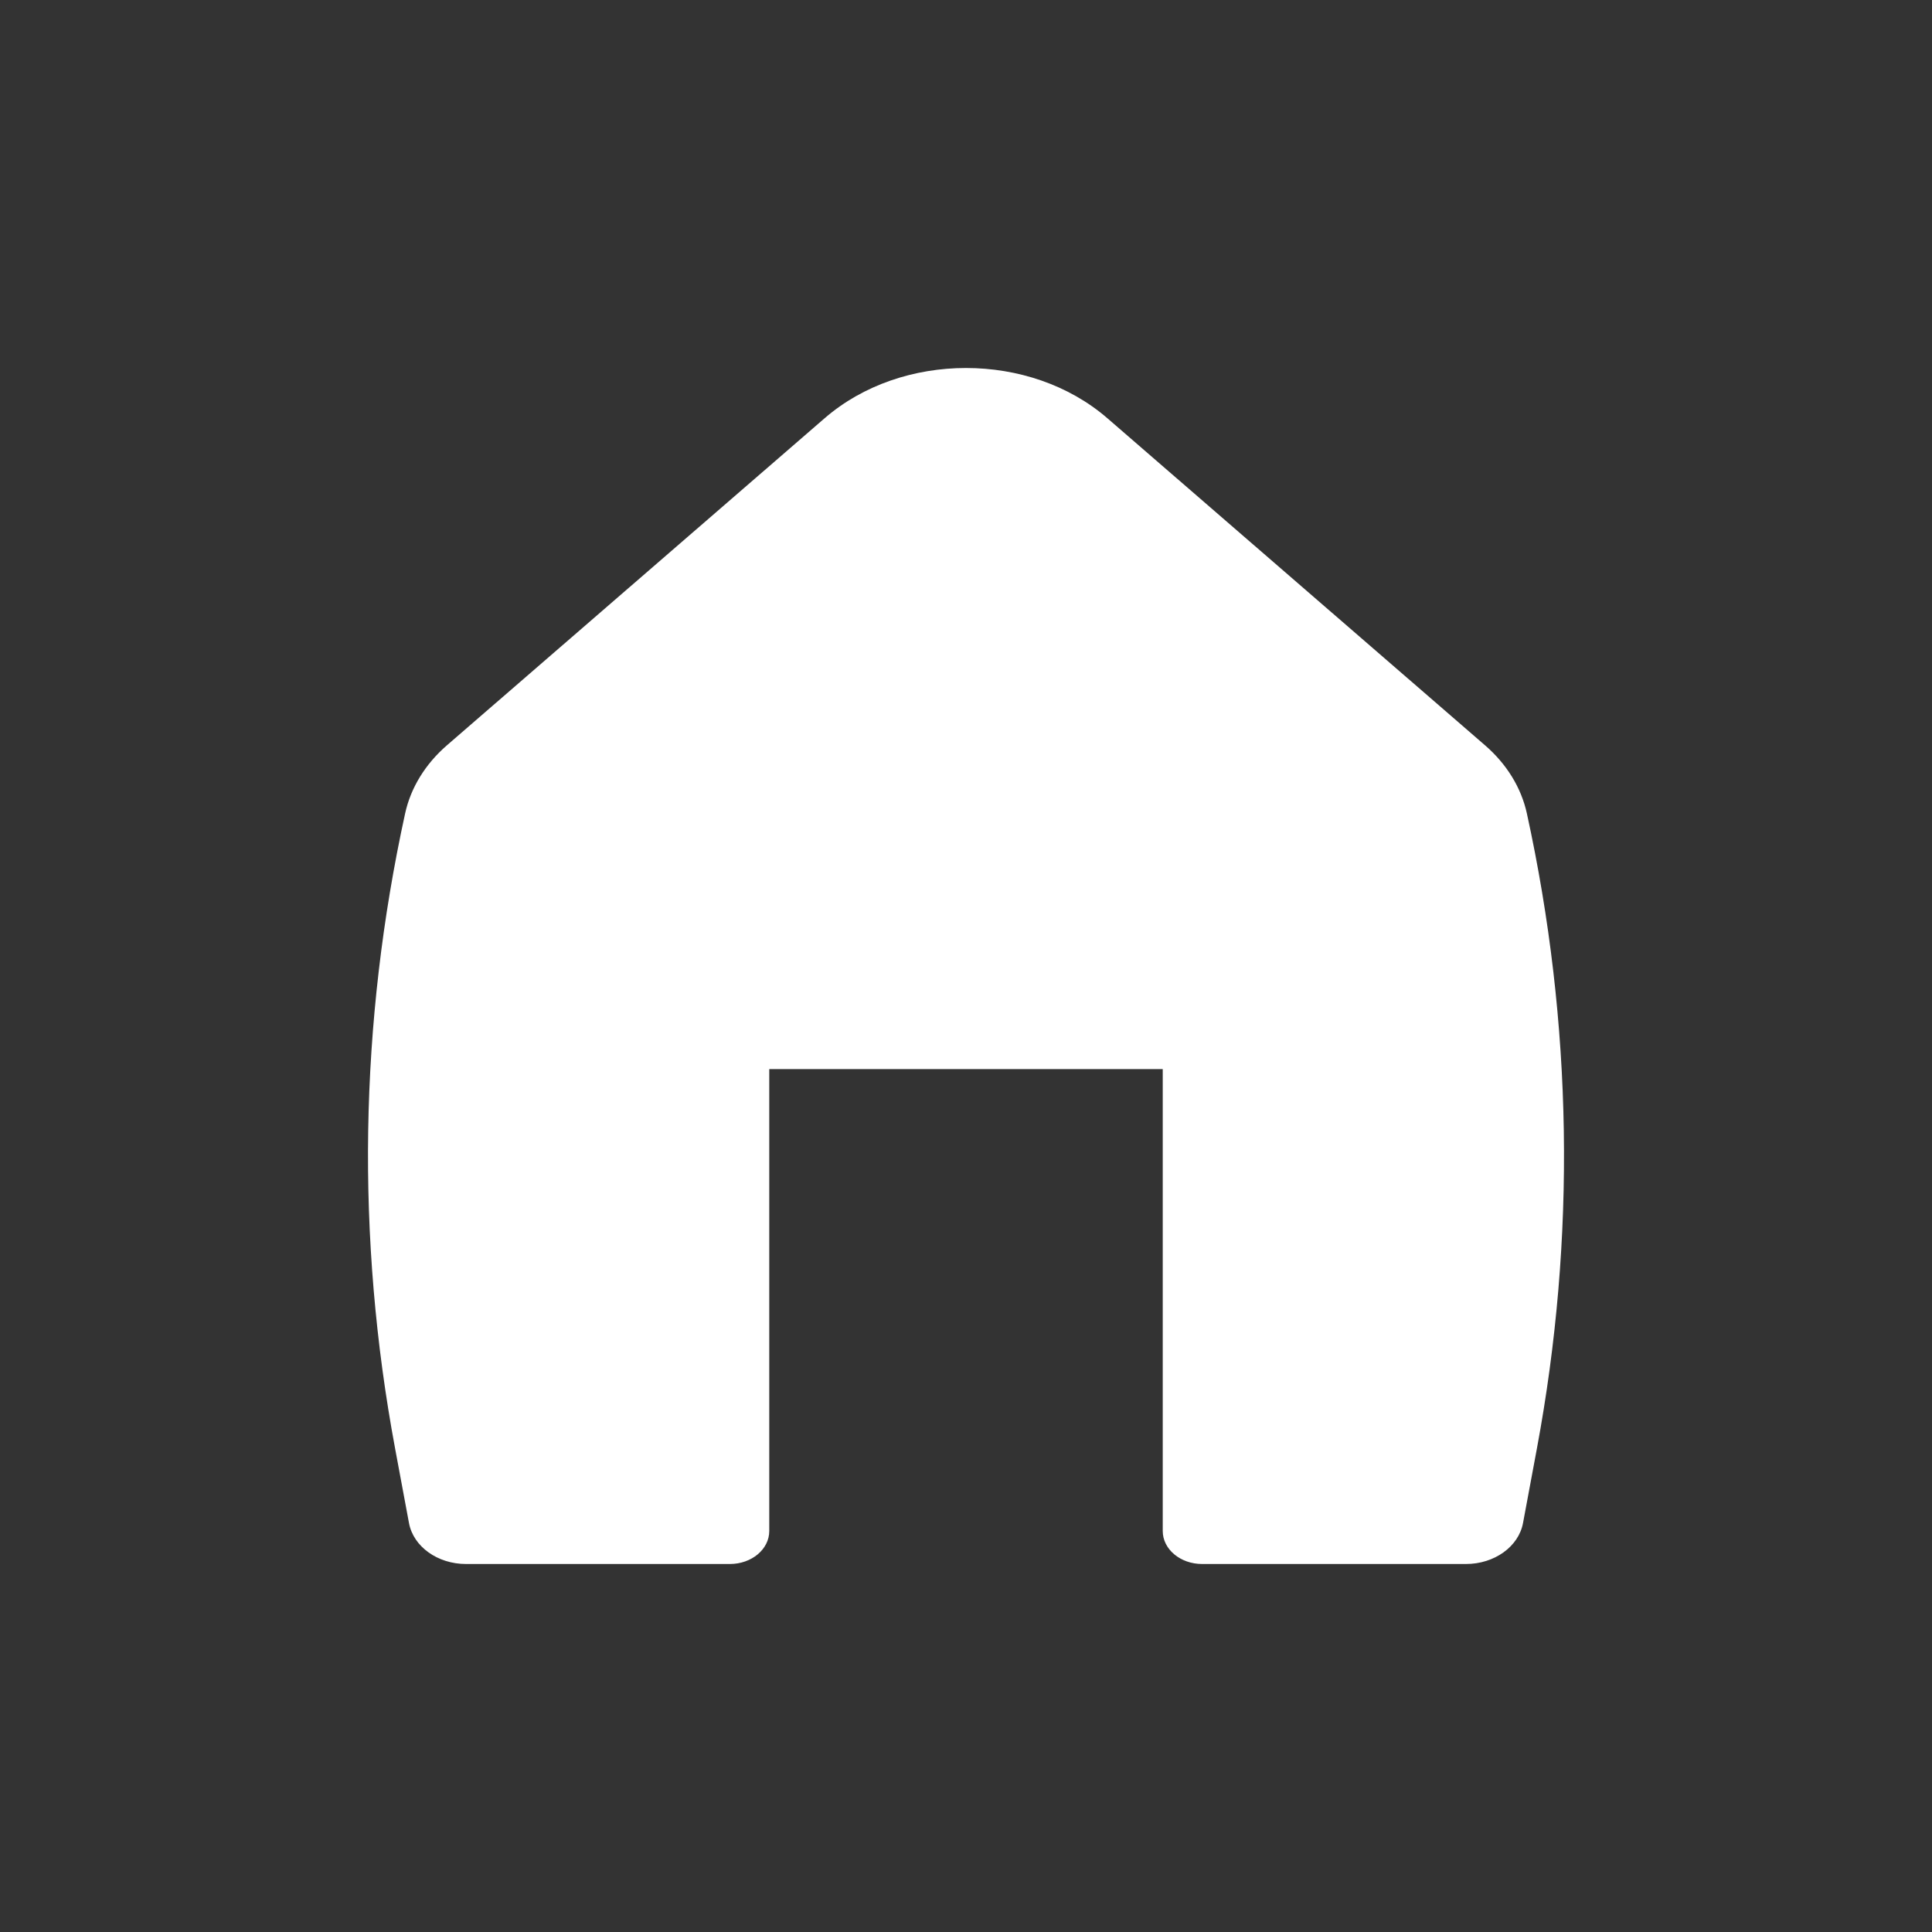 <svg width="42" height="42" viewBox="0 0 42 42" fill="none" xmlns="http://www.w3.org/2000/svg">
<rect x="0" y="0" width="42" height="42" fill="#333333" stroke="none"/>
<path d="M24.073 9.092C22.392 7.636 19.608 7.636 17.927 9.092L9.717 16.201C9.246 16.609 8.929 17.125 8.807 17.684C7.81 22.243 7.736 26.91 8.589 31.489L8.891 33.11C8.987 33.623 9.513 34 10.131 34H15.867C16.34 34 16.723 33.679 16.723 33.283V23.241H25.277V33.283C25.277 33.679 25.66 34 26.133 34H31.869C32.487 34 33.013 33.623 33.109 33.11L33.411 31.489C34.264 26.91 34.19 22.243 33.193 17.684C33.071 17.125 32.754 16.609 32.282 16.201L24.073 9.092Z" fill="white"/>
</svg>
